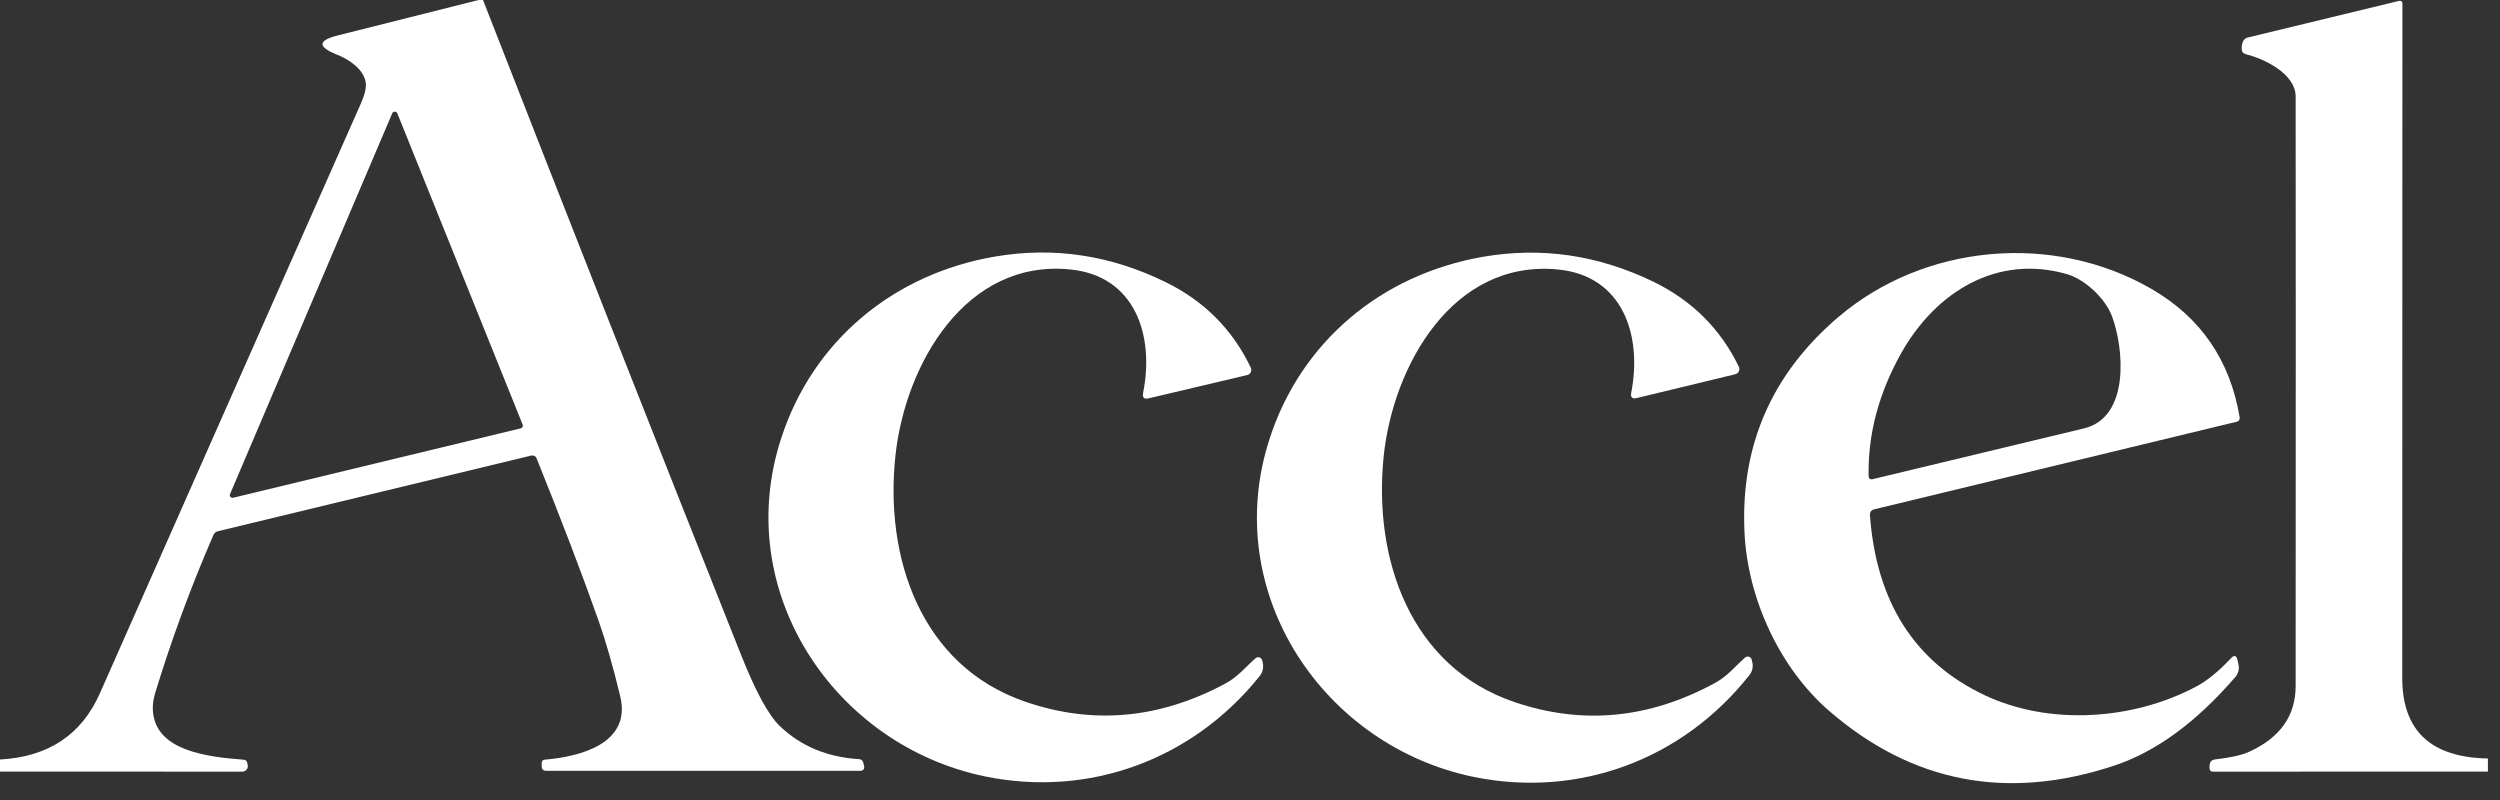 <svg width="50" height="16" viewBox="0 0 50 16" fill="none" xmlns="http://www.w3.org/2000/svg">
<rect x="0" y="0" width="50" height="16" fill="#333333" stroke="none"/>
<g clip-path="url(#clip0_21_4424)">
<path d="M9.66 0C11.367 4.371 13.087 8.738 14.821 13.098C15.113 13.832 15.372 14.307 15.596 14.521C16.015 14.923 16.543 15.143 17.18 15.183C17.227 15.186 17.256 15.211 17.267 15.256L17.283 15.327C17.295 15.372 17.261 15.416 17.214 15.416H10.924C10.865 15.416 10.834 15.385 10.834 15.324V15.261C10.834 15.219 10.855 15.196 10.897 15.193C11.576 15.136 12.638 14.883 12.404 13.924C12.261 13.329 12.116 12.826 11.973 12.418C11.644 11.487 11.23 10.402 10.731 9.165C10.715 9.123 10.67 9.101 10.626 9.111L4.356 10.625C4.316 10.636 4.287 10.66 4.269 10.699C3.816 11.74 3.428 12.797 3.101 13.868C3.056 14.018 3.045 14.163 3.068 14.303C3.182 14.994 4.077 15.136 4.873 15.194C4.911 15.198 4.936 15.217 4.944 15.254L4.953 15.295C4.971 15.366 4.918 15.433 4.845 15.433L0 15.432V15.19C0.965 15.138 1.63 14.697 1.998 13.866C3.631 10.179 5.37 6.247 7.217 2.071C7.295 1.895 7.327 1.76 7.316 1.661C7.28 1.369 6.942 1.172 6.734 1.09C6.349 0.936 6.356 0.809 6.754 0.709L9.573 0L9.66 0ZM10.415 8.567C10.448 8.559 10.465 8.525 10.453 8.492L7.947 2.268C7.928 2.223 7.865 2.221 7.845 2.266L4.601 9.881C4.583 9.921 4.62 9.966 4.663 9.955L10.415 8.567Z" fill="white"/>
<path d="M49.758 15.17V15.432L44.262 15.433C44.216 15.433 44.191 15.409 44.191 15.362V15.317C44.193 15.238 44.232 15.194 44.311 15.187C44.615 15.153 44.842 15.101 44.989 15.033C45.604 14.751 45.911 14.315 45.913 13.724C45.916 8.163 45.916 4.232 45.913 1.929C45.913 1.483 45.298 1.178 44.919 1.085C44.864 1.07 44.836 1.036 44.834 0.98C44.831 0.928 44.839 0.881 44.856 0.838C44.876 0.791 44.911 0.76 44.961 0.749L47.977 0.019C48.024 0.008 48.048 0.027 48.048 0.074C48.048 5.203 48.047 9.697 48.045 13.556C48.043 14.612 48.615 15.149 49.758 15.17Z" fill="white"/>
<path d="M21.416 5.39C19.306 5.172 18.103 7.299 17.909 9.111C17.689 11.14 18.406 13.311 20.5 14.032C21.851 14.499 23.184 14.379 24.5 13.675C24.772 13.529 24.902 13.345 25.111 13.165C25.157 13.125 25.227 13.148 25.244 13.206C25.247 13.223 25.25 13.236 25.253 13.248C25.277 13.348 25.258 13.438 25.194 13.521C23.849 15.199 21.776 15.956 19.694 15.527C16.689 14.904 14.622 11.829 15.625 8.762C16.261 6.805 17.883 5.474 19.902 5.131C21.074 4.931 22.213 5.102 23.318 5.645C24.086 6.022 24.652 6.592 25.015 7.351C25.045 7.412 25.01 7.487 24.944 7.501L22.976 7.966C22.881 7.989 22.844 7.953 22.862 7.858C23.092 6.707 22.702 5.524 21.416 5.39Z" fill="white"/>
<path d="M31.164 5.39C29.053 5.182 27.86 7.317 27.673 9.13C27.465 11.162 28.193 13.332 30.291 14.042C31.646 14.502 32.979 14.376 34.291 13.664C34.563 13.517 34.694 13.332 34.902 13.151C34.947 13.112 35.018 13.133 35.034 13.191C35.039 13.209 35.042 13.222 35.043 13.233C35.069 13.333 35.05 13.424 34.985 13.506C33.649 15.193 31.58 15.961 29.493 15.542C26.483 14.935 24.399 11.868 25.386 8.793C26.014 6.833 27.63 5.492 29.649 5.138C30.821 4.933 31.961 5.098 33.069 5.635C33.84 6.01 34.409 6.576 34.776 7.333C34.807 7.395 34.771 7.469 34.705 7.485L32.739 7.96C32.644 7.984 32.607 7.947 32.625 7.852C32.849 6.699 32.452 5.517 31.164 5.39Z" fill="white"/>
<path d="M37.399 10.305C37.527 12.039 38.29 13.238 39.689 13.902C40.998 14.521 42.673 14.399 43.928 13.729C44.143 13.614 44.374 13.427 44.62 13.164C44.684 13.096 44.728 13.107 44.749 13.198L44.768 13.282C44.791 13.372 44.768 13.469 44.707 13.54C43.926 14.445 43.119 15.036 42.285 15.312C40.145 16.021 38.245 15.656 36.583 14.218C35.605 13.372 34.947 11.982 34.889 10.626C34.813 8.904 35.438 7.477 36.762 6.345C38.485 4.875 41.066 4.641 43.032 5.78C44.013 6.349 44.599 7.201 44.792 8.339C44.8 8.392 44.779 8.425 44.728 8.436L37.486 10.186C37.424 10.2 37.395 10.241 37.399 10.305ZM38.031 7.051C37.578 7.853 37.358 8.675 37.372 9.516C37.374 9.574 37.403 9.596 37.459 9.582C38.709 9.282 40.116 8.943 41.683 8.567C42.604 8.344 42.48 6.957 42.237 6.318C42.1 5.96 41.697 5.587 41.34 5.483C39.942 5.08 38.718 5.837 38.031 7.051Z" fill="white"/>
</g>
<defs>
<clipPath id="clip0_21_4424">
<rect width="49.778" height="16" fill="white"/>
</clipPath>
</defs>
</svg>
